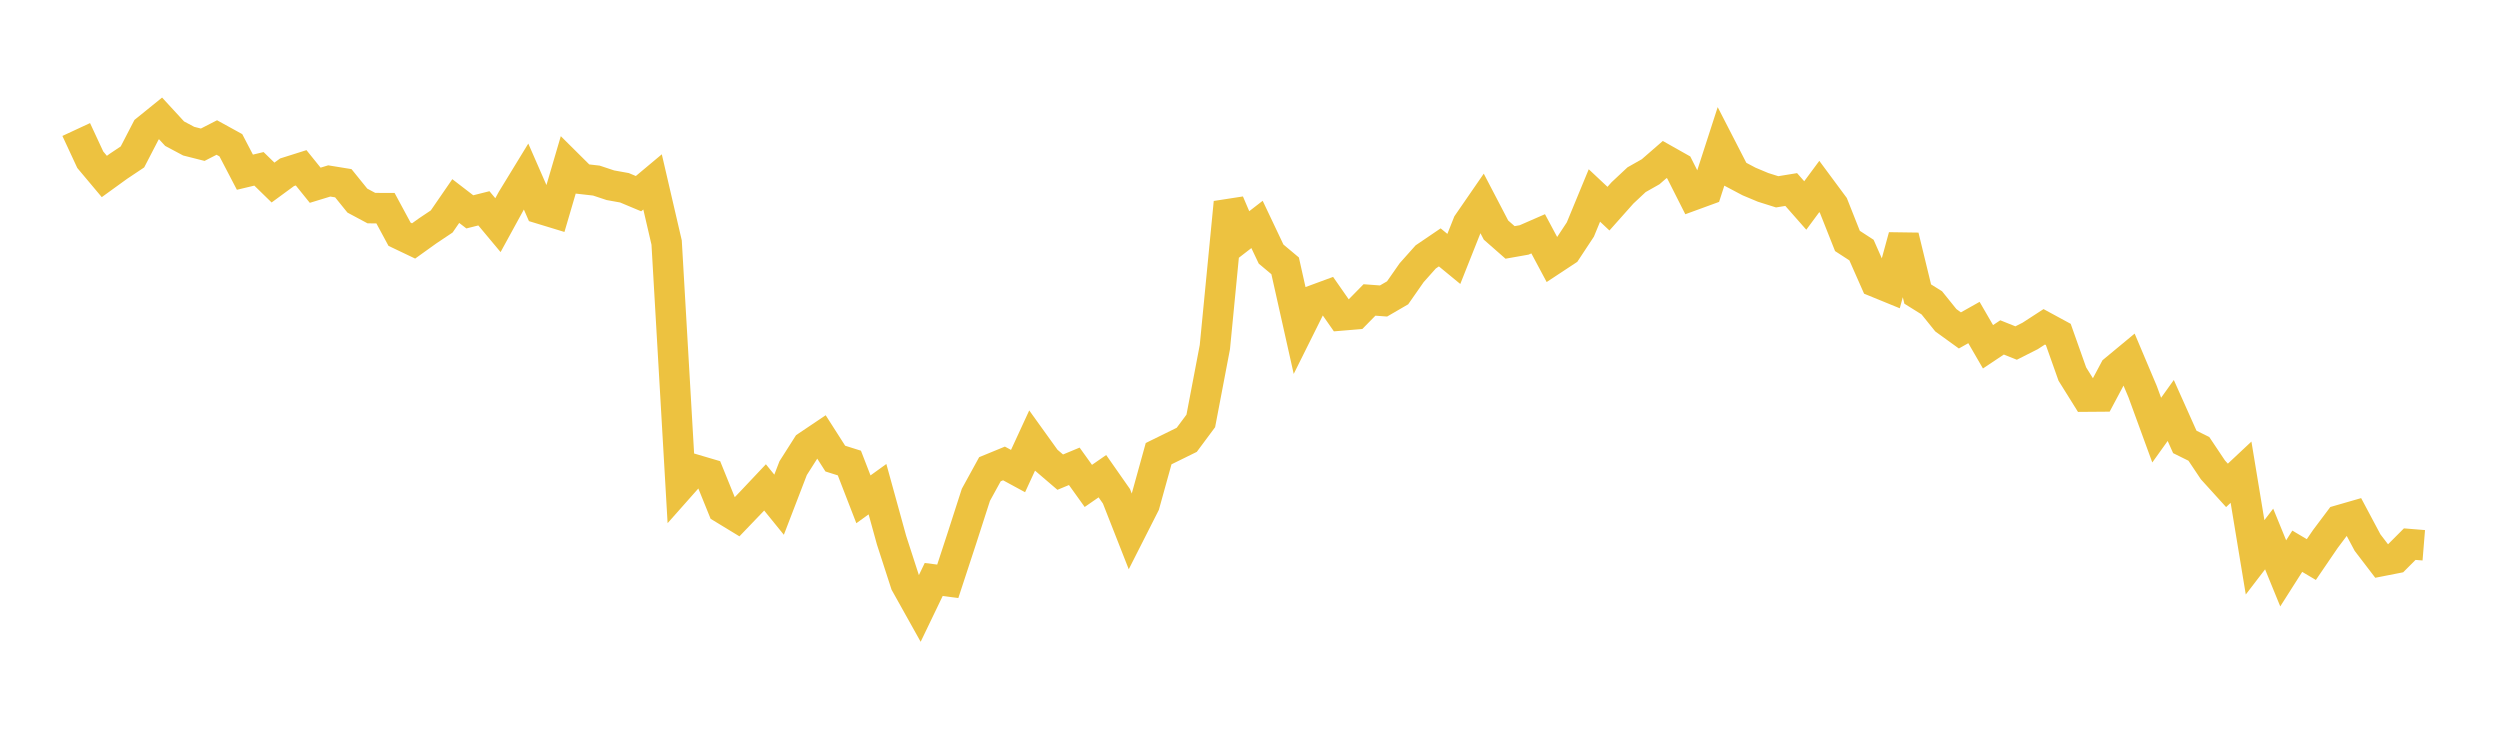 <svg width="164" height="48" xmlns="http://www.w3.org/2000/svg" xmlns:xlink="http://www.w3.org/1999/xlink"><path fill="none" stroke="rgb(237,194,64)" stroke-width="2" d="M5,8.496L5.922,10.479L6.844,11.577L7.766,10.91L8.689,10.294L9.611,8.514L10.533,7.768L11.455,8.769L12.377,9.26L13.299,9.494L14.222,9.021L15.144,9.529L16.066,11.296L16.988,11.076L17.91,11.975L18.832,11.299L19.754,11.008L20.677,12.152L21.599,11.87L22.521,12.02L23.443,13.16L24.365,13.653L25.287,13.655L26.21,15.366L27.132,15.806L28.054,15.145L28.976,14.528L29.898,13.189L30.82,13.898L31.743,13.666L32.665,14.77L33.587,13.085L34.509,11.576L35.431,13.684L36.353,13.965L37.275,10.825L38.198,11.742L39.12,11.846L40.042,12.152L40.964,12.318L41.886,12.704L42.808,11.933L43.731,15.911L44.653,31.844L45.575,30.804L46.497,31.076L47.419,33.351L48.341,33.912L49.263,32.951L50.186,31.973L51.108,33.109L52.03,30.711L52.952,29.261L53.874,28.641L54.796,30.084L55.719,30.375L56.641,32.755L57.563,32.09L58.485,35.434L59.407,38.281L60.329,39.932L61.251,38.015L62.174,38.133L63.096,35.322L64.018,32.461L64.94,30.781L65.862,30.402L66.784,30.902L67.707,28.901L68.629,30.184L69.551,30.973L70.473,30.59L71.395,31.876L72.317,31.238L73.24,32.557L74.162,34.904L75.084,33.086L76.006,29.76L76.928,29.307L77.85,28.853L78.772,27.612L79.695,22.771L80.617,13.28L81.539,15.436L82.461,14.723L83.383,16.667L84.305,17.439L85.228,21.562L86.15,19.71L87.072,19.37L87.994,20.693L88.916,20.616L89.838,19.677L90.76,19.745L91.683,19.209L92.605,17.888L93.527,16.854L94.449,16.228L95.371,16.986L96.293,14.665L97.216,13.326L98.138,15.094L99.06,15.903L99.982,15.74L100.904,15.337L101.826,17.063L102.749,16.454L103.671,15.056L104.593,12.823L105.515,13.688L106.437,12.652L107.359,11.789L108.281,11.267L109.204,10.465L110.126,10.985L111.048,12.81L111.97,12.473L112.892,9.624L113.814,11.417L114.737,11.906L115.659,12.292L116.581,12.583L117.503,12.433L118.425,13.48L119.347,12.233L120.269,13.478L121.192,15.806L122.114,16.405L123.036,18.493L123.958,18.87L124.88,15.494L125.802,19.289L126.725,19.865L127.647,21.009L128.569,21.676L129.491,21.157L130.413,22.749L131.335,22.134L132.257,22.503L133.18,22.037L134.102,21.439L135.024,21.939L135.946,24.539L136.868,26.017L137.79,26.01L138.713,24.276L139.635,23.512L140.557,25.694L141.479,28.216L142.401,26.927L143.323,28.989L144.246,29.446L145.168,30.824L146.09,31.84L147.012,30.976L147.934,36.56L148.856,35.358L149.778,37.612L150.701,36.161L151.623,36.707L152.545,35.356L153.467,34.128L154.389,33.862L155.311,35.594L156.234,36.801L157.156,36.62L158.078,35.695L159,35.77"></path></svg>
